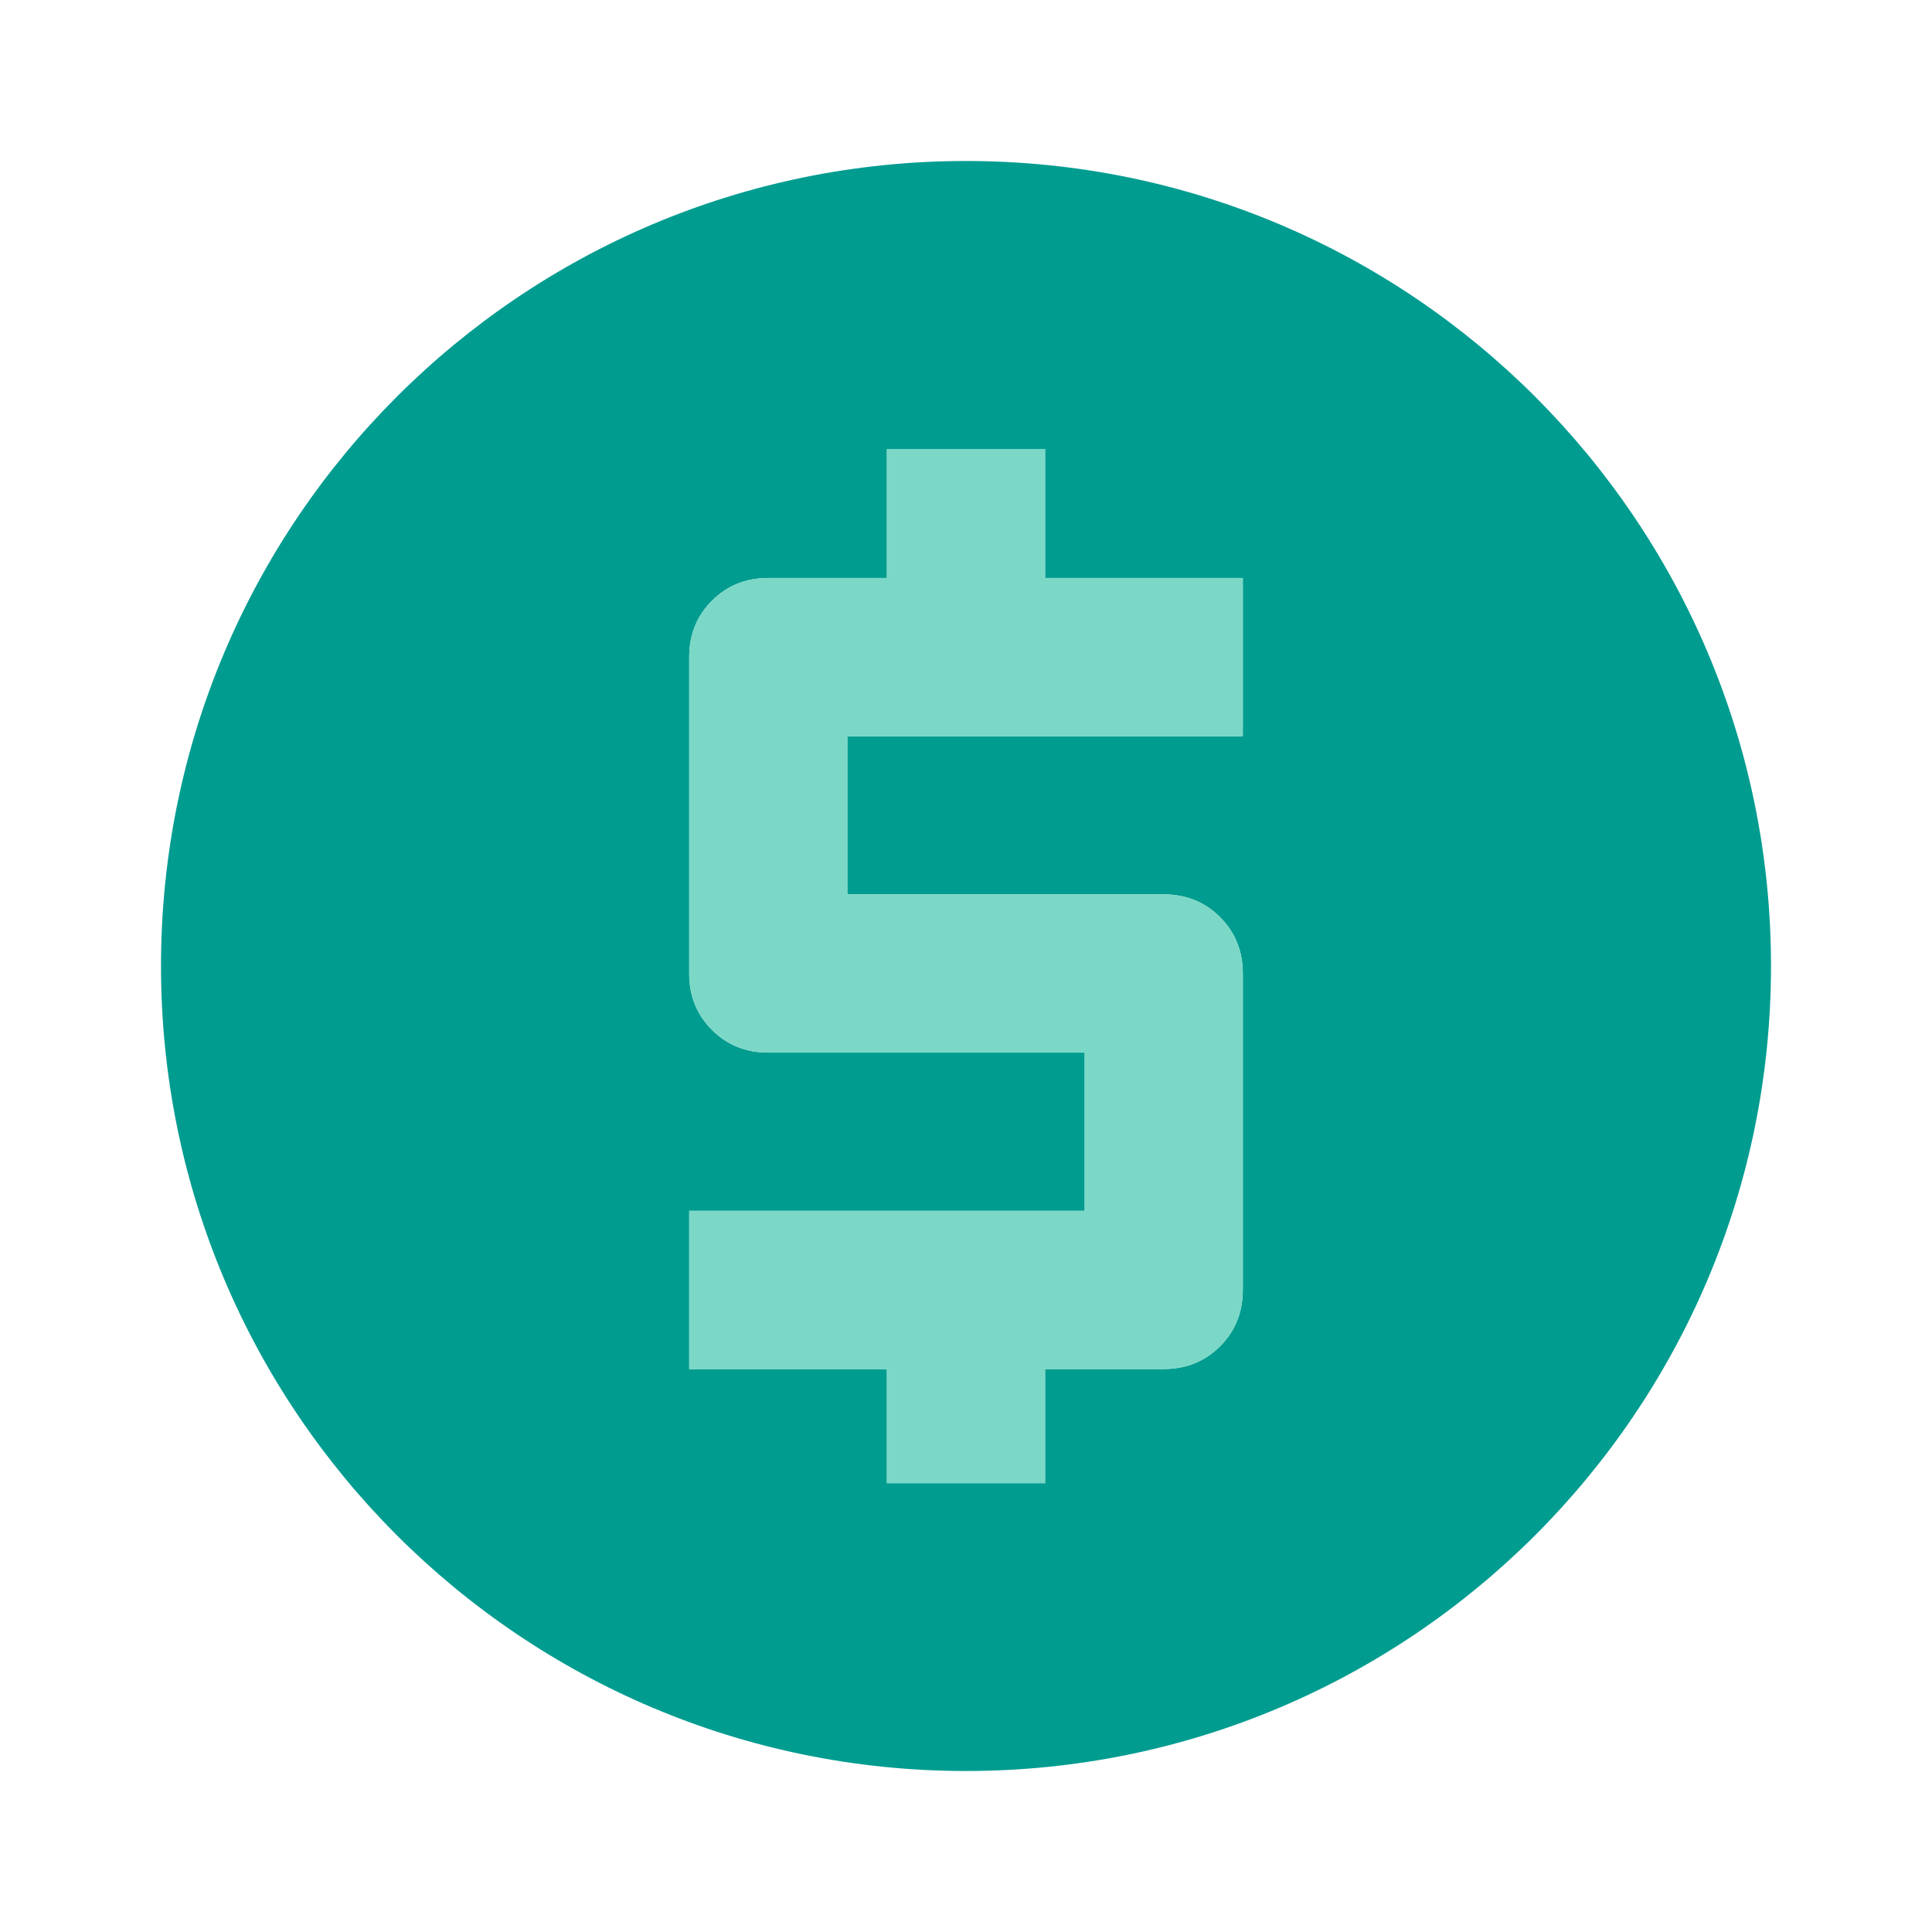 <svg width="48" height="48" viewBox="0 0 48 48" fill="none" xmlns="http://www.w3.org/2000/svg">
<g clip-path="url(#clip0_3112_776)">
<mask id="mask0_3112_776" style="mask-type:alpha" maskUnits="userSpaceOnUse" x="0" y="0" width="48" height="48">
<rect width="48" height="48" fill="black"/>
</mask>
<g mask="url(#mask0_3112_776)">
<path d="M24 44C12.955 44 4 35.045 4 24C4 12.955 12.952 4 24 4C35.048 4 44 12.955 44 24C44 35.045 35.045 44 24 44ZM30.877 14.36H25.965V11.155H22.035V14.36H19.088C18.531 14.36 18.064 14.549 17.688 14.925C17.312 15.301 17.123 15.768 17.123 16.325V24.187C17.123 24.744 17.312 25.211 17.688 25.587C18.064 25.963 18.531 26.152 19.088 26.152H26.949V30.083H17.123V34.013H22.035V36.848H25.965V34.013H28.912C29.469 34.013 29.936 33.824 30.312 33.448C30.688 33.072 30.877 32.605 30.877 32.048V24.187C30.877 23.629 30.688 23.163 30.312 22.787C29.936 22.411 29.469 22.221 28.912 22.221H21.051V18.291H30.877V14.36Z" fill="#009C90"/>
<path d="M30.878 14.36H25.965V11.154H22.035V14.36H19.088C18.531 14.36 18.064 14.549 17.688 14.925C17.312 15.301 17.123 15.768 17.123 16.325V24.186C17.123 24.744 17.312 25.21 17.688 25.586C18.064 25.962 18.531 26.152 19.088 26.152H26.95V30.082H17.123V34.013H22.035V36.848H25.965V34.013H28.912C29.47 34.013 29.936 33.824 30.312 33.448C30.688 33.072 30.878 32.605 30.878 32.048V24.186C30.878 23.629 30.688 23.162 30.312 22.786C29.936 22.41 29.47 22.221 28.912 22.221H21.051V18.29H30.878V14.36Z" fill="#7BD8C7"/>
</g>
</g>
<defs>
<clipPath id="clip0_3112_776">
<rect width="48" height="48" fill="white"/>
</clipPath>
</defs>
</svg>
